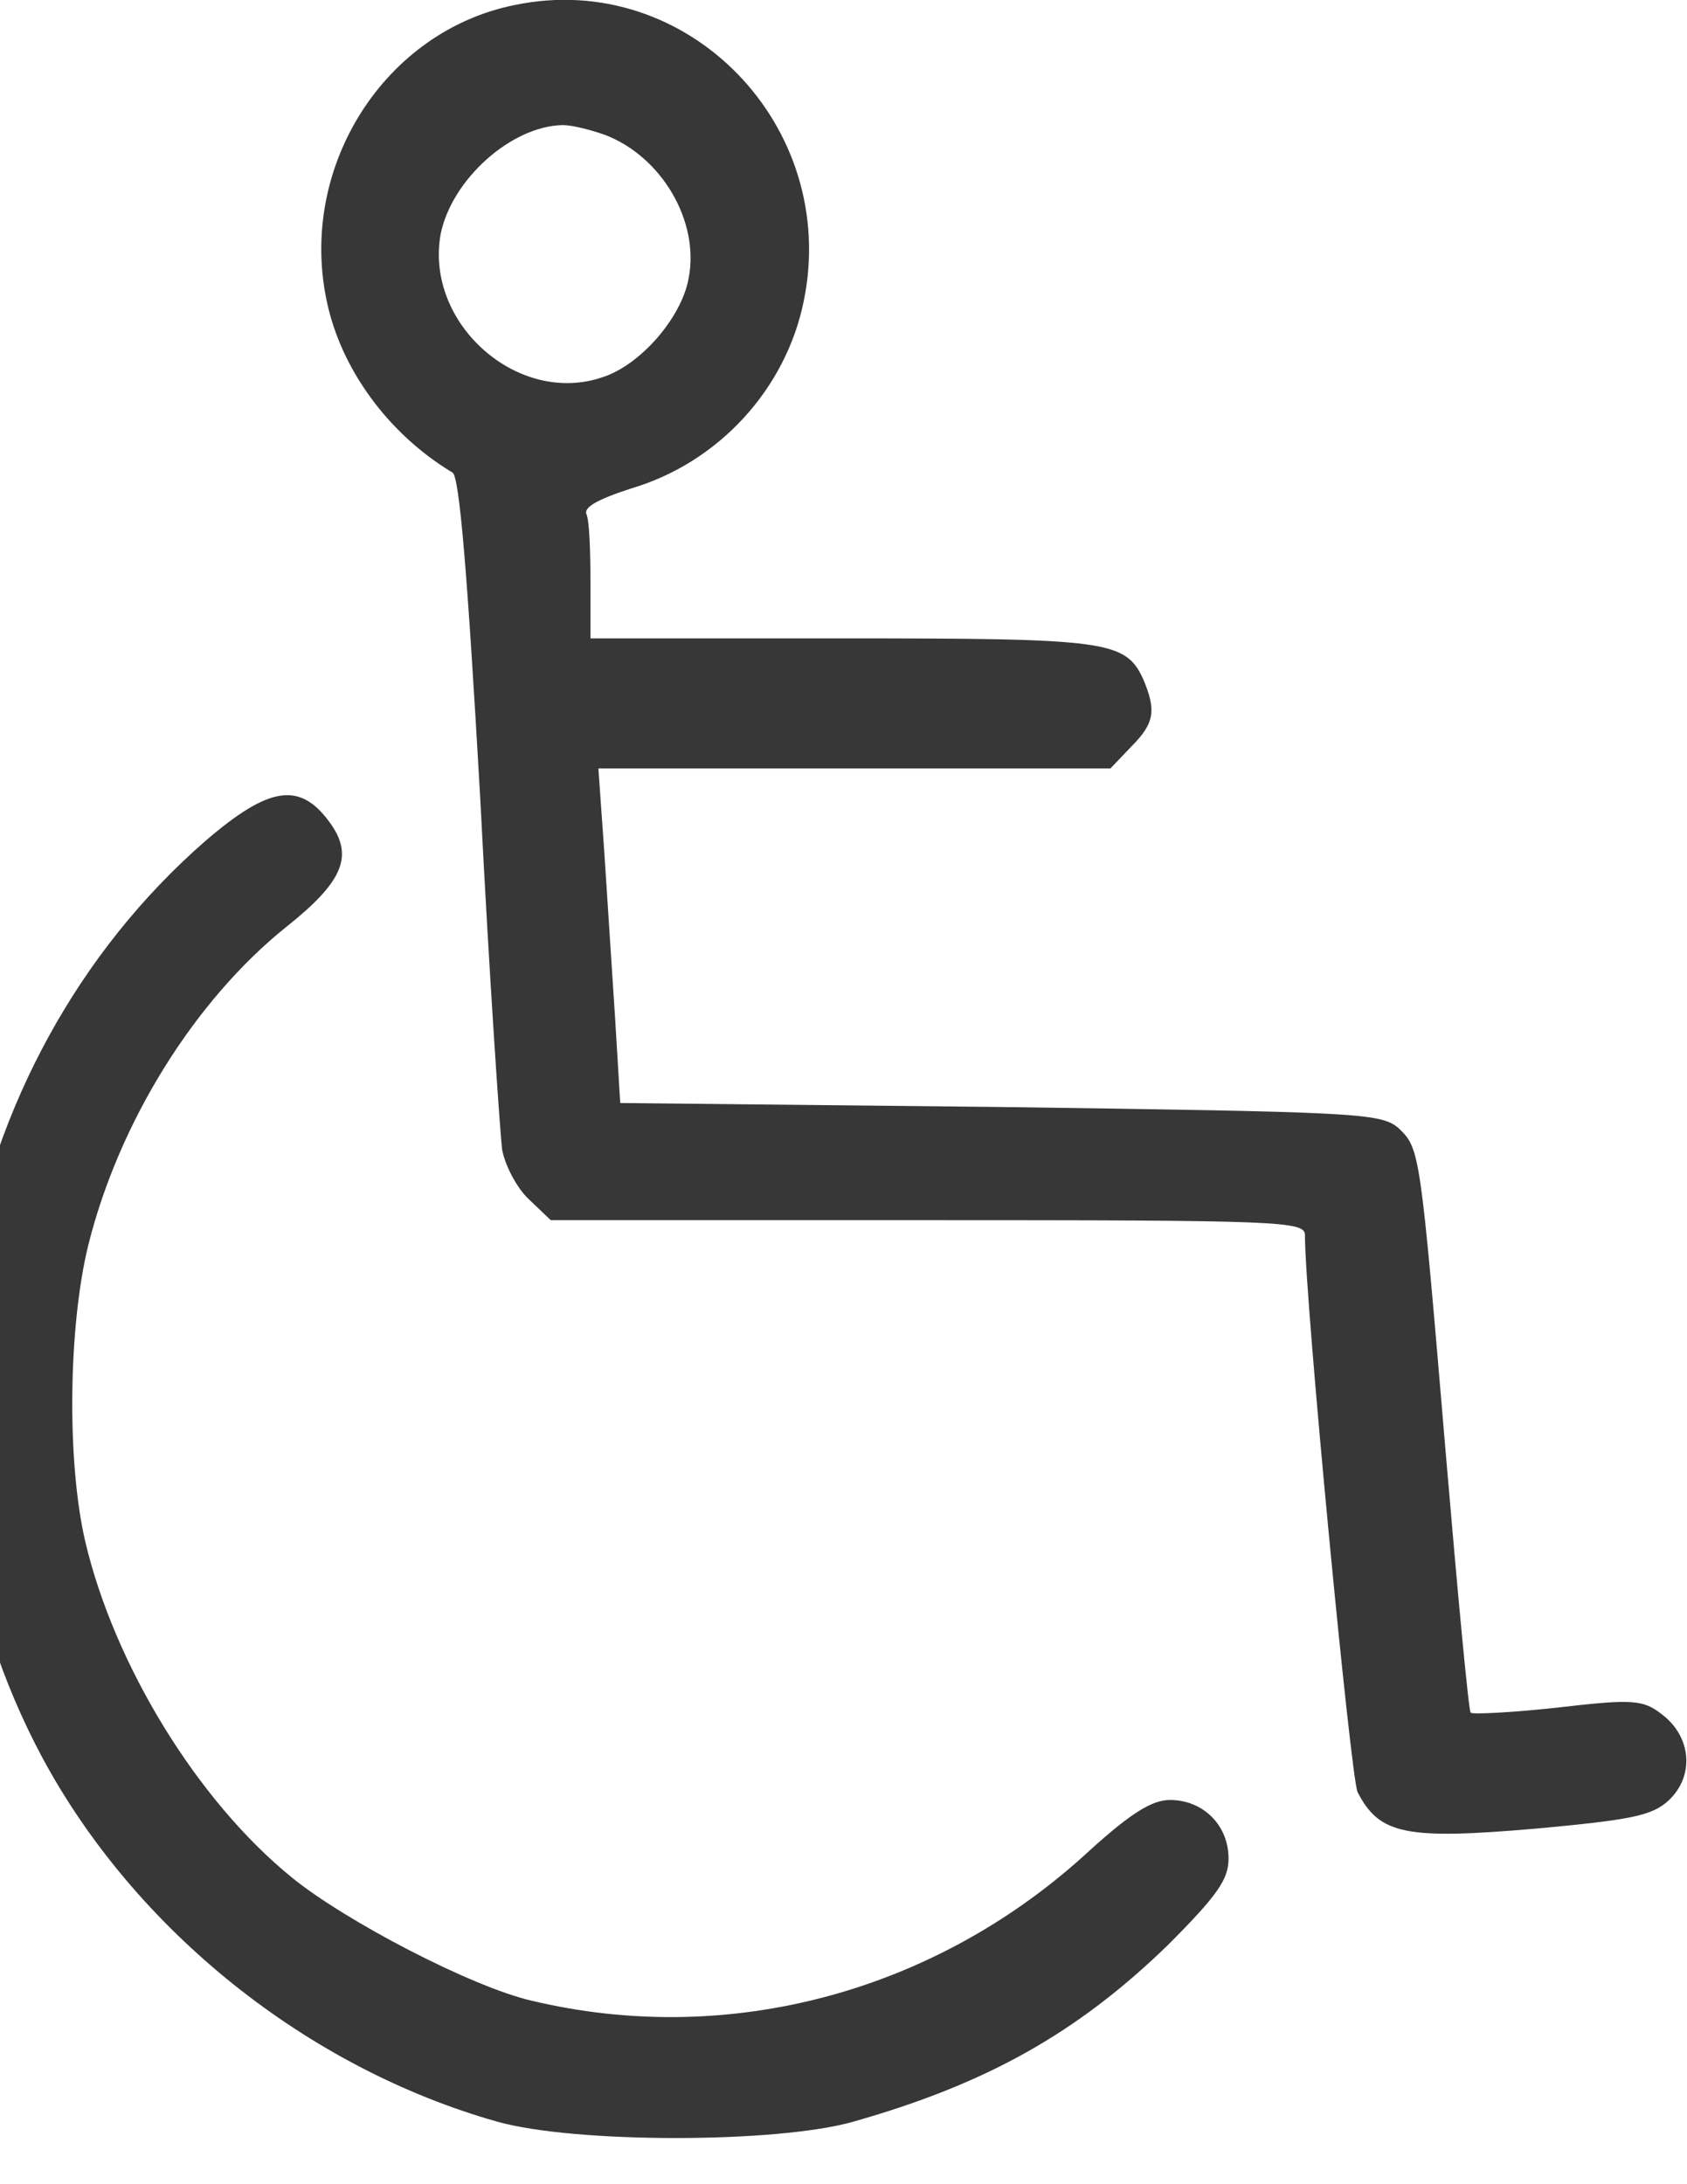 <svg width="17" height="22" viewBox="0 0 17 22" fill="none" xmlns="http://www.w3.org/2000/svg" xmlns:xlink="http://www.w3.org/1999/xlink">
	<desc>
			Created with Pixso.
	</desc>
	<defs/>
	<path id="Vector" d="M5.19 0.05C3.88 0.31 3.01 1.67 3.29 3.02C3.43 3.71 3.91 4.37 4.56 4.76C4.63 4.8 4.71 5.77 4.84 8.05C4.93 9.83 5.04 11.42 5.06 11.58C5.09 11.74 5.21 11.97 5.33 12.08L5.55 12.29L9.35 12.29C12.91 12.29 13.15 12.3 13.15 12.44C13.15 13.1 13.61 17.89 13.68 18.05C13.9 18.48 14.17 18.53 15.46 18.42C16.44 18.33 16.65 18.29 16.82 18.13C17.08 17.88 17.04 17.49 16.75 17.27C16.56 17.12 16.46 17.11 15.69 17.2C15.23 17.25 14.83 17.27 14.82 17.25C14.8 17.24 14.69 16.06 14.57 14.65C14.31 11.57 14.31 11.57 14.09 11.36C13.91 11.21 13.67 11.2 10.08 11.15L6.25 11.11L6.2 10.28C6.17 9.82 6.12 9.06 6.09 8.59L6.03 7.74L8.61 7.74L11.19 7.74L11.4 7.52C11.64 7.28 11.65 7.15 11.52 6.84C11.34 6.45 11.15 6.43 8.48 6.43L5.95 6.43L5.95 5.87C5.95 5.56 5.94 5.25 5.91 5.18C5.88 5.11 6.02 5.03 6.36 4.92C7.24 4.66 7.92 3.92 8.1 3.03C8.46 1.27 6.93 -0.31 5.19 0.05ZM6.1 1.36C6.67 1.58 7.05 2.23 6.94 2.8C6.87 3.2 6.45 3.68 6.07 3.8C5.22 4.09 4.28 3.26 4.44 2.36C4.55 1.81 5.15 1.27 5.67 1.26C5.77 1.26 5.96 1.31 6.1 1.36Z" fill="#373737" fill-opacity="1" fill-rule="nonzero"/>
	<path id="Vector" d="M2.07 8.47C-0.51 10.72 -1.21 14.65 0.43 17.71C1.37 19.45 3.1 20.83 5.01 21.37C5.79 21.59 7.83 21.59 8.6 21.37C9.94 20.99 10.85 20.48 11.76 19.6C12.27 19.09 12.38 18.93 12.38 18.72C12.38 18.38 12.12 18.13 11.79 18.13C11.61 18.13 11.4 18.26 10.99 18.63C9.45 20.06 7.35 20.63 5.35 20.15C4.75 20.01 3.48 19.35 2.94 18.91C1.98 18.13 1.15 16.76 0.86 15.53C0.67 14.72 0.69 13.35 0.89 12.54C1.2 11.3 1.96 10.08 2.88 9.34C3.46 8.88 3.57 8.62 3.32 8.28C3.02 7.87 2.71 7.92 2.07 8.47Z" fill="#373737" fill-opacity="1" fill-rule="nonzero"/>
</svg>
